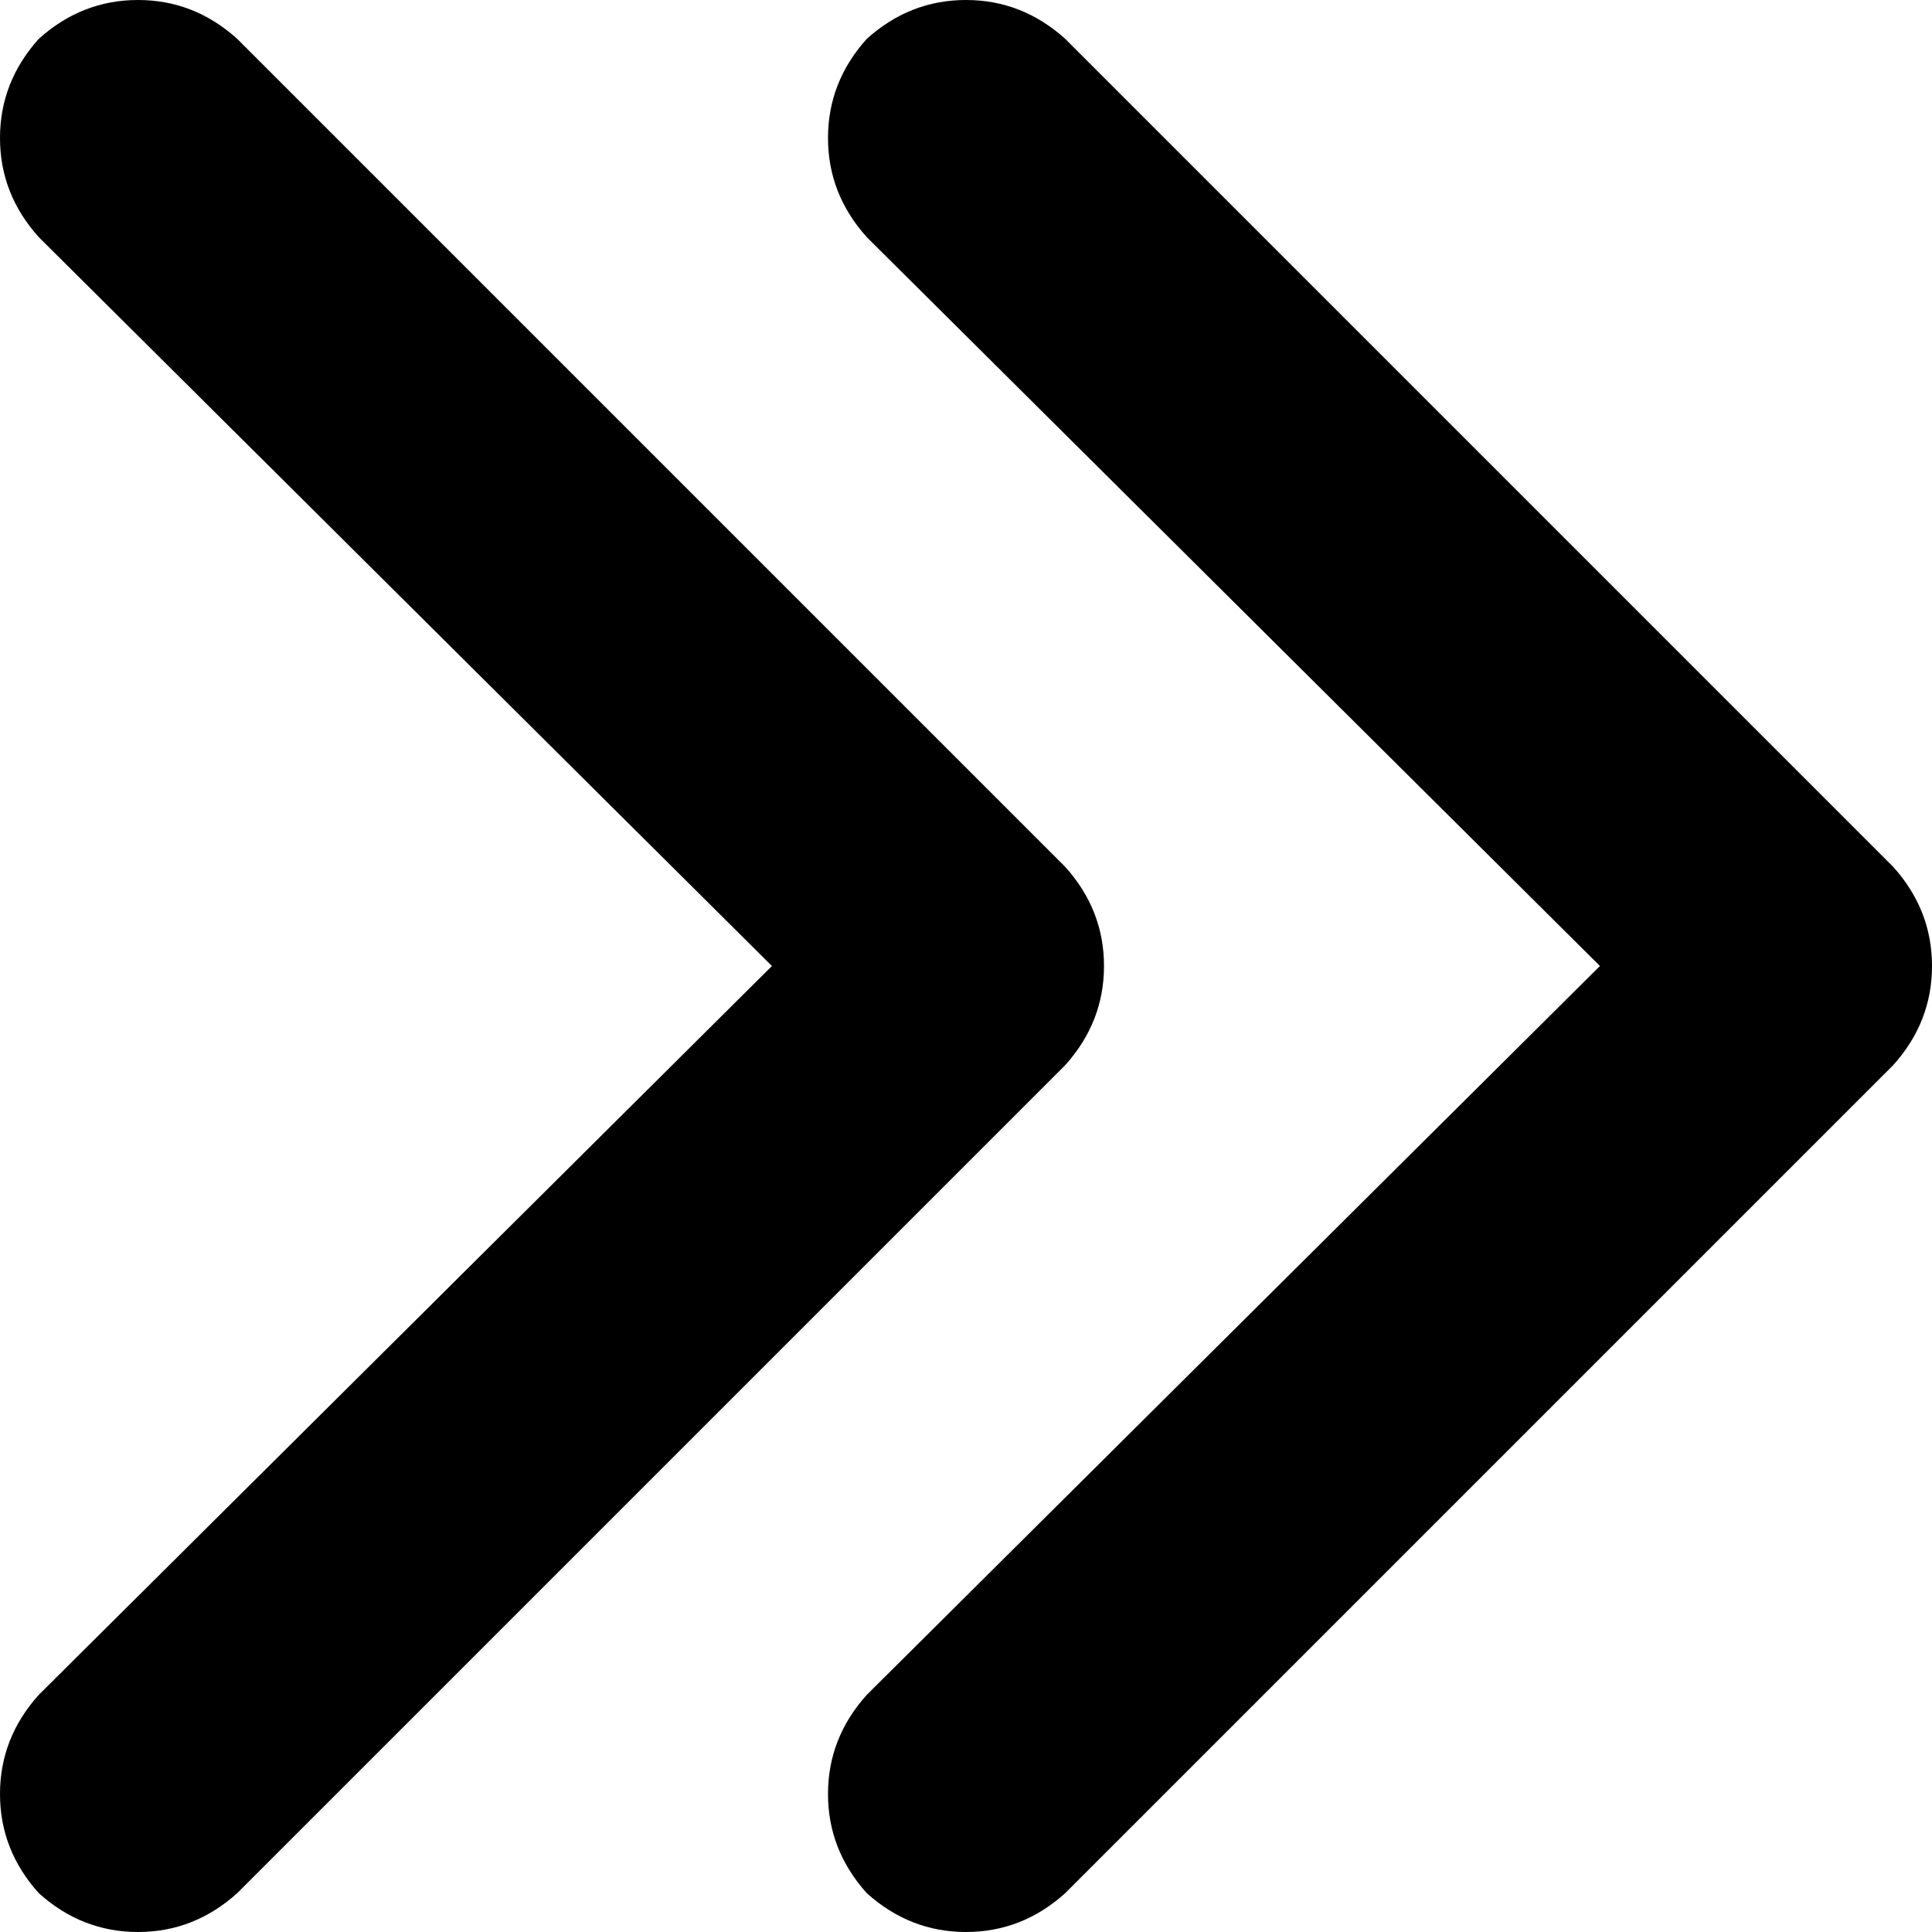 <svg xmlns="http://www.w3.org/2000/svg" viewBox="0 0 512 512">
  <path d="M 501.714 282.286 Q 512 270.857 512 256 L 512 256 L 512 256 Q 512 241.143 501.714 229.714 L 282.286 10.286 L 282.286 10.286 Q 270.857 0 256 0 Q 241.143 0 229.714 10.286 Q 219.429 21.714 219.429 36.571 Q 219.429 51.429 229.714 62.857 L 424 256 L 424 256 L 229.714 449.143 L 229.714 449.143 Q 219.429 460.571 219.429 475.429 Q 219.429 490.286 229.714 501.714 Q 241.143 512 256 512 Q 270.857 512 282.286 501.714 L 501.714 282.286 L 501.714 282.286 Z M 62.857 501.714 L 282.286 282.286 L 62.857 501.714 L 282.286 282.286 Q 292.571 270.857 292.571 256 Q 292.571 241.143 282.286 229.714 L 62.857 10.286 L 62.857 10.286 Q 51.429 0 36.571 0 Q 21.714 0 10.286 10.286 Q 0 21.714 0 36.571 Q 0 51.429 10.286 62.857 L 204.571 256 L 204.571 256 L 10.286 449.143 L 10.286 449.143 Q 0 460.571 0 475.429 Q 0 490.286 10.286 501.714 Q 21.714 512 36.571 512 Q 51.429 512 62.857 501.714 L 62.857 501.714 Z" />
</svg>